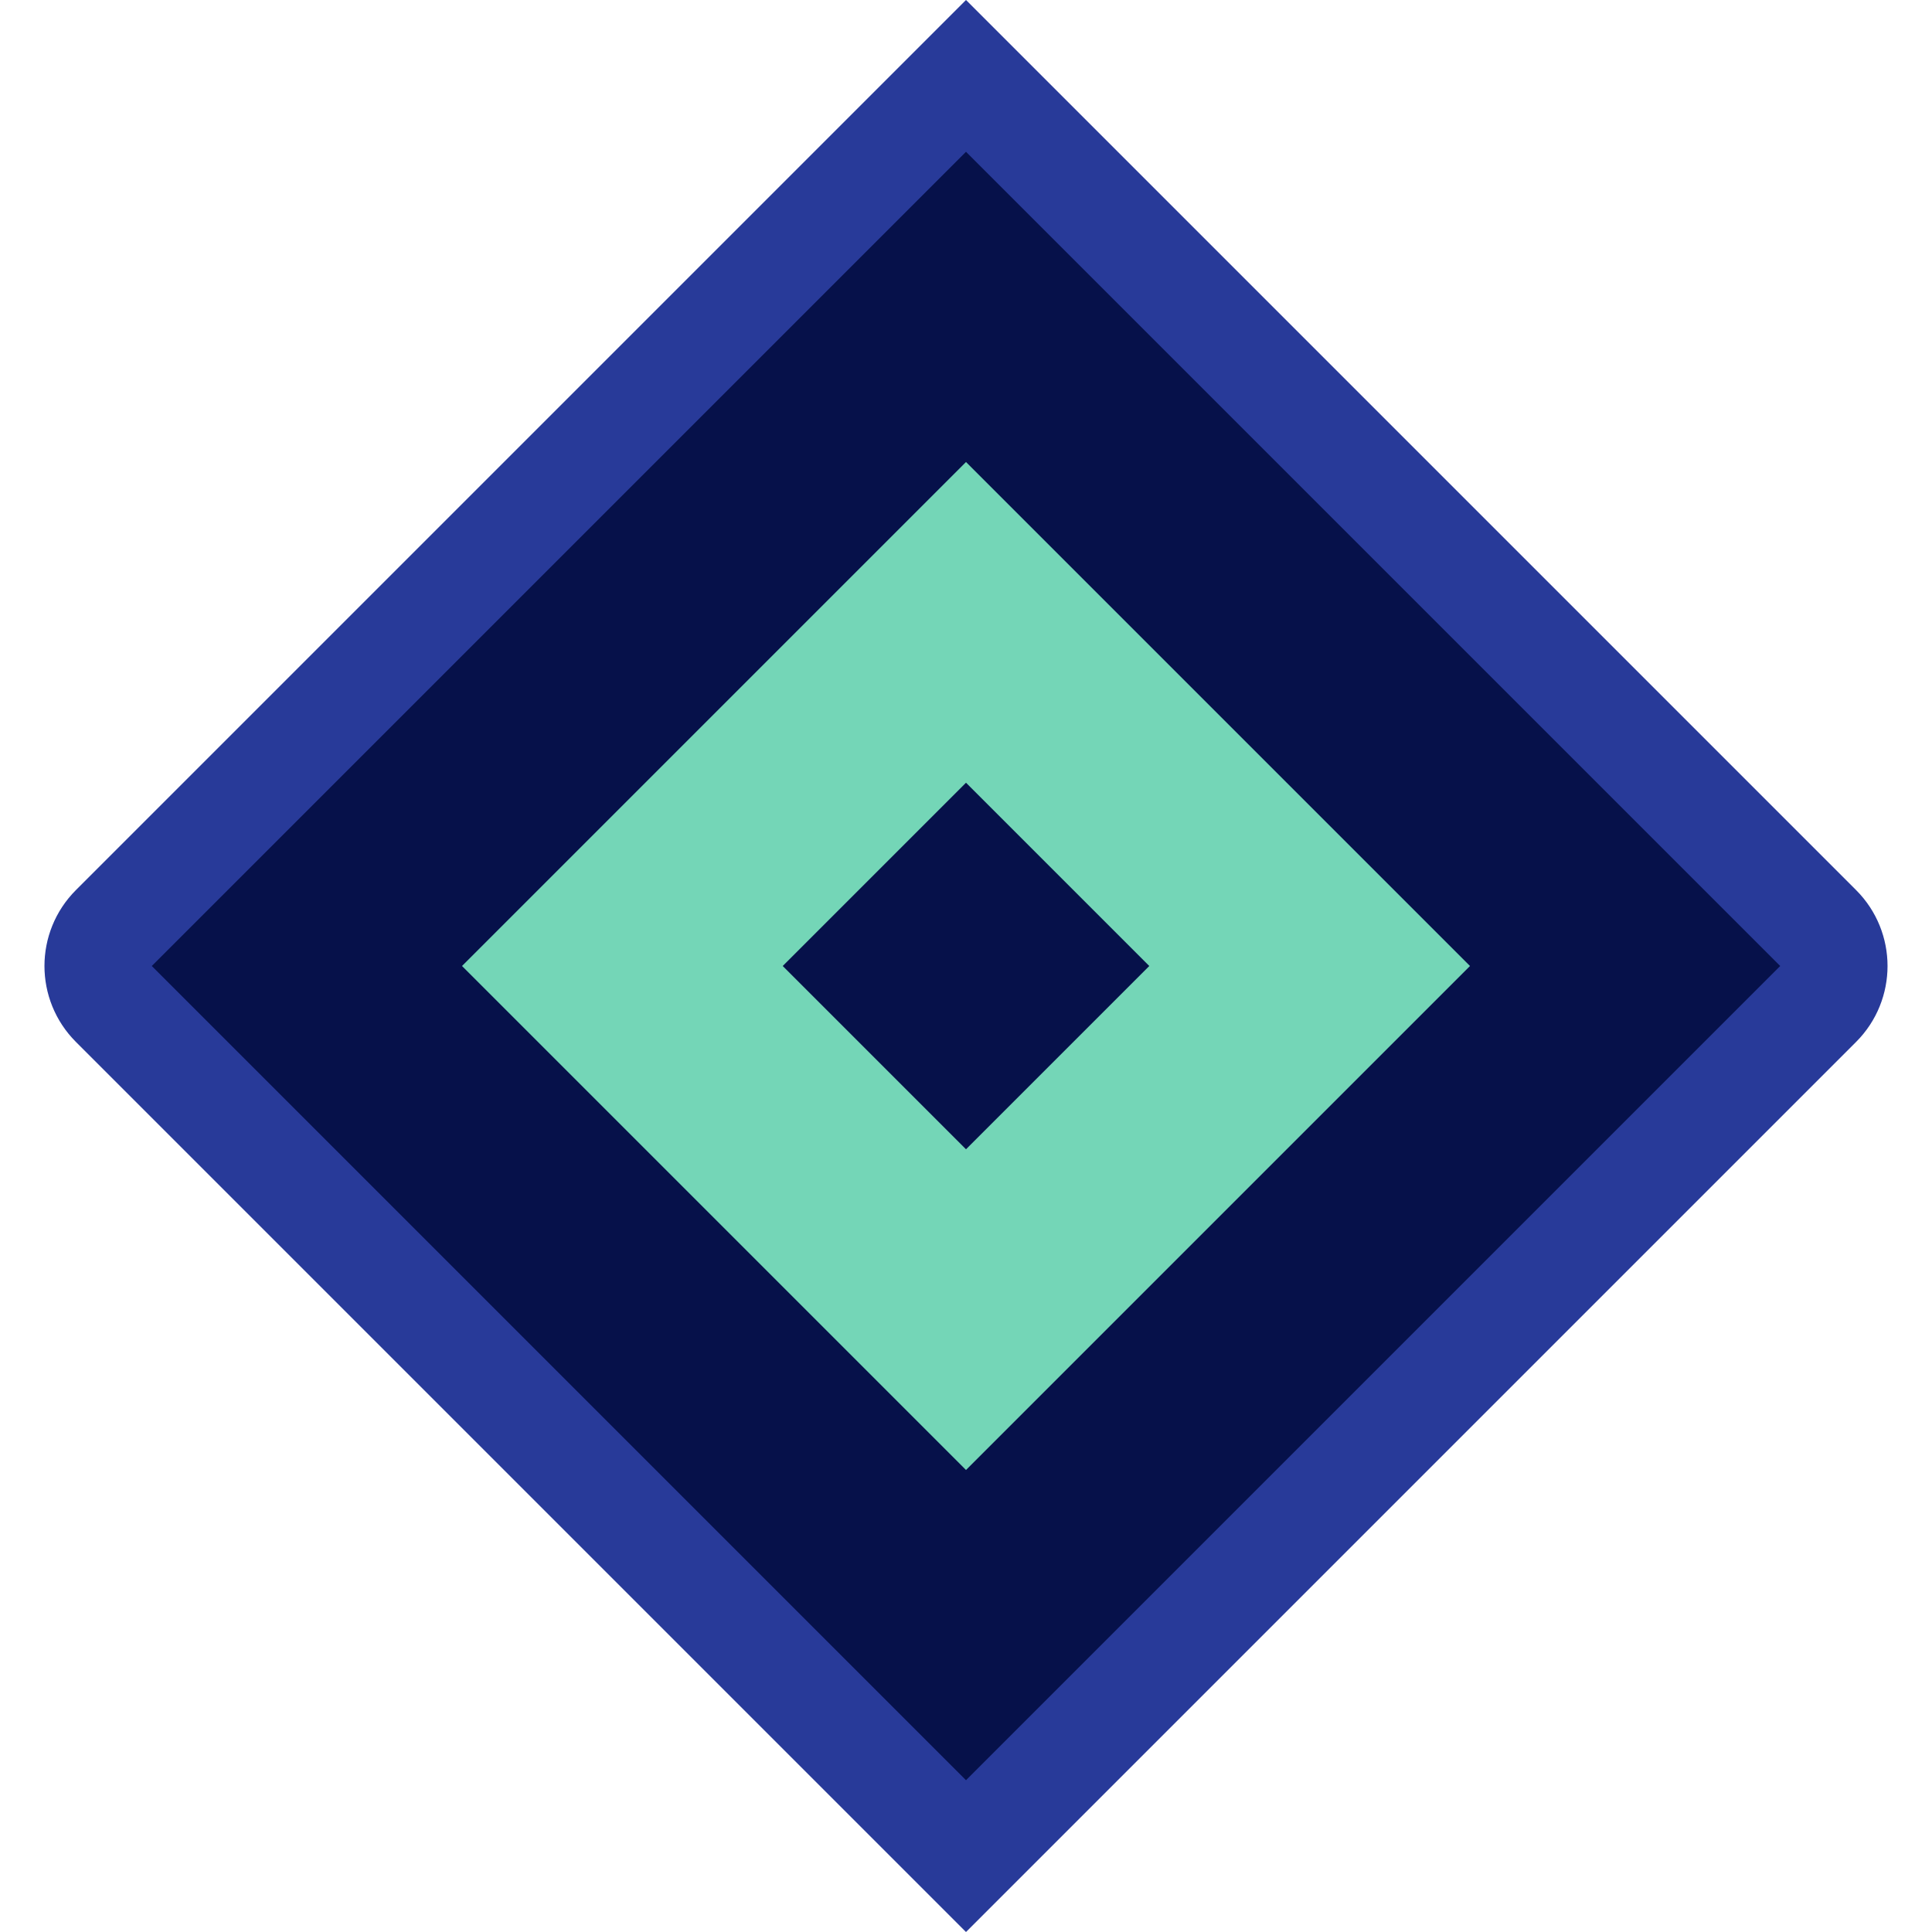 <svg width="36" height="36" viewBox="0 0 36 36" fill="none" xmlns="http://www.w3.org/2000/svg">
<path d="M33.879 17.293C34.269 17.683 34.269 18.317 33.879 18.707L18 34.586L2.121 18.707C1.731 18.317 1.731 17.683 2.121 17.293L18 1.414L33.879 17.293Z" fill="#06114A" stroke="#283A99" stroke-width="2"/>
<path fill-rule="evenodd" clip-rule="evenodd" d="M27.391 18L18 8.609L8.609 18L18 27.391L27.391 18ZM21.415 18L18 14.585L14.585 18L18 21.415L21.415 18Z" fill="#74D6B7"/>
</svg>
